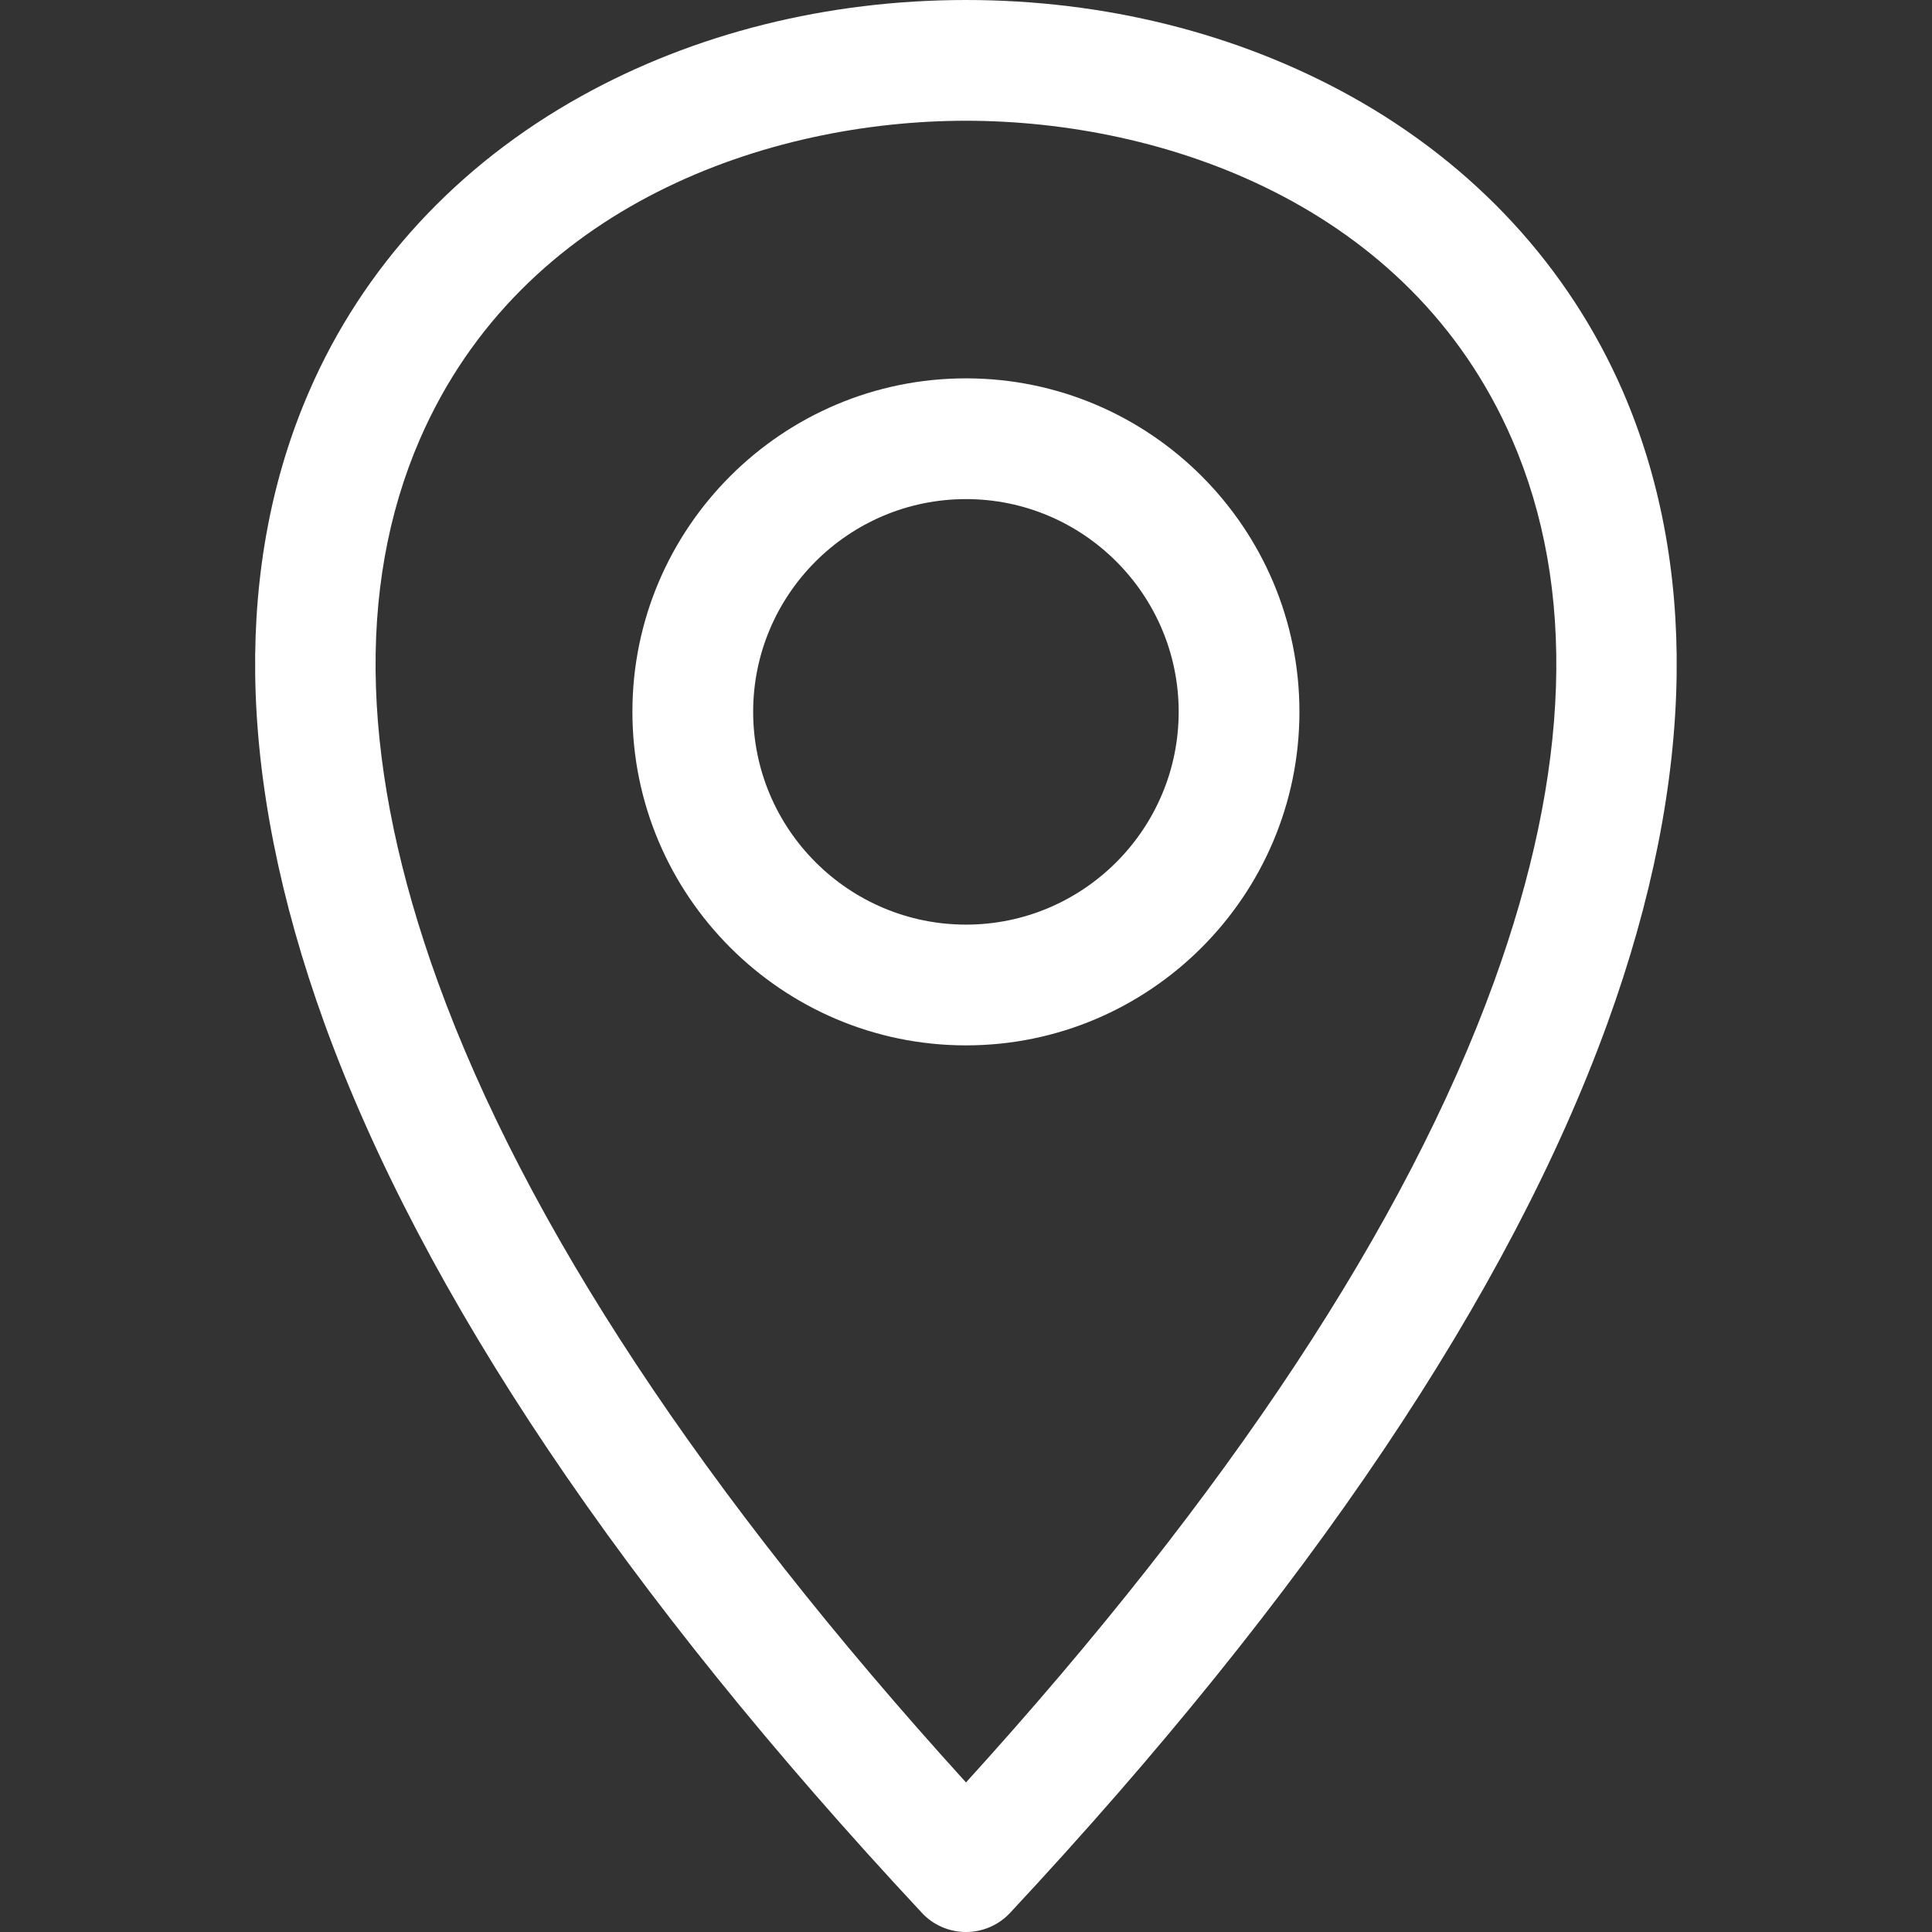 <svg width="12" height="12" viewBox="0 0 12 12" fill="none" xmlns="http://www.w3.org/2000/svg">
<rect x="0" y="0" width="12" height="12" fill="#333333" stroke="none"/>
<path d="M6 2.35C4.858 2.35 3.928 3.279 3.928 4.421C3.928 5.563 4.858 6.493 6 6.493C7.142 6.493 8.071 5.563 8.071 4.421C8.071 3.279 7.142 2.35 6 2.35ZM6 5.743C5.271 5.743 4.678 5.15 4.678 4.421C4.678 3.693 5.271 3.1 6 3.1C6.728 3.1 7.321 3.693 7.321 4.421C7.321 5.15 6.728 5.743 6 5.743ZM10.079 2.429C9.744 1.659 9.161 1.026 8.391 0.598C7.687 0.207 6.86 0 6 0C5.139 0 4.312 0.207 3.609 0.598C2.839 1.026 2.255 1.659 1.921 2.429C1.69 2.959 1.577 3.552 1.585 4.189C1.594 4.864 1.739 5.593 2.015 6.356C2.625 8.036 3.873 9.895 5.726 11.881C5.796 11.957 5.896 12 6 12C6.104 12 6.203 11.957 6.274 11.881C8.126 9.895 9.375 8.036 9.984 6.356C10.261 5.593 10.405 4.864 10.414 4.189C10.422 3.552 10.309 2.959 10.079 2.429ZM9.279 6.1C8.734 7.602 7.632 9.274 6 11.071C4.368 9.274 3.265 7.602 2.72 6.1C2.244 4.787 2.207 3.652 2.608 2.728C3.242 1.27 4.776 0.75 6 0.75C7.224 0.75 8.757 1.27 9.391 2.728C9.793 3.652 9.755 4.787 9.279 6.1Z" fill="white"/>
</svg>
